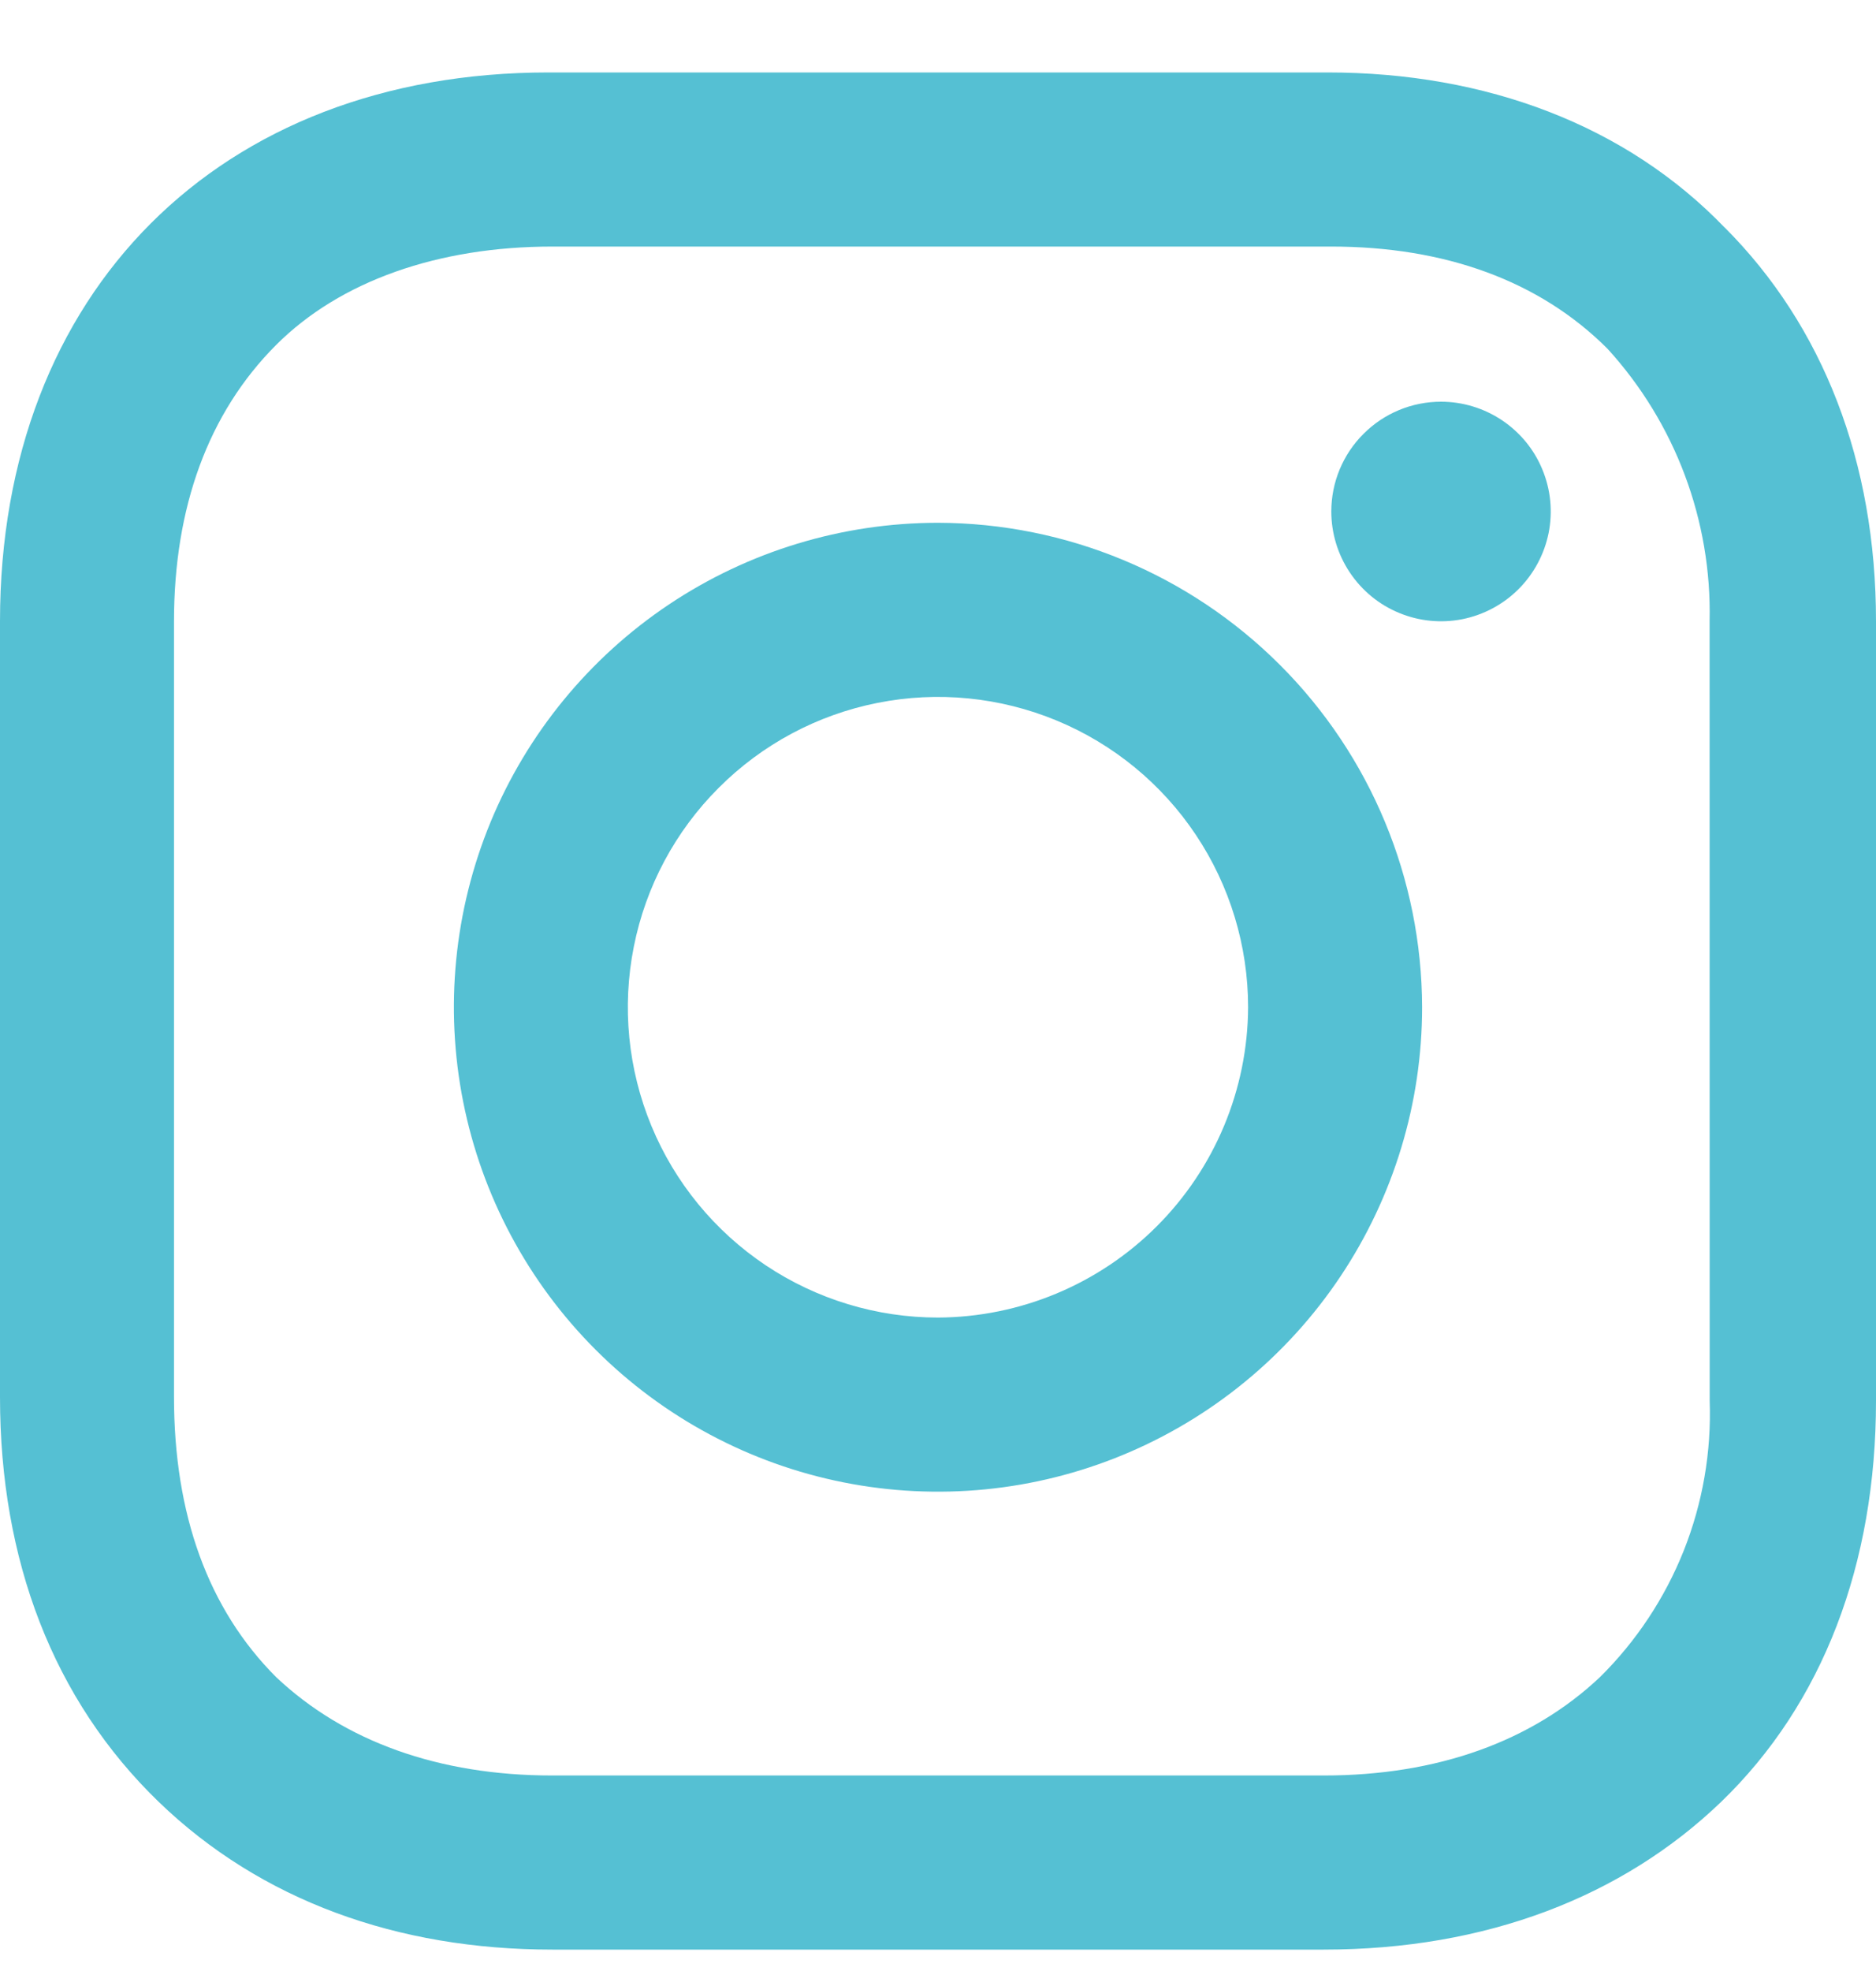 <svg width="20" height="21" viewBox="0 0 20 21" fill="none" xmlns="http://www.w3.org/2000/svg">
<path d="M10 5.57C8.979 5.57 7.981 5.873 7.132 6.44C6.284 7.007 5.622 7.813 5.231 8.756C4.841 9.7 4.739 10.737 4.938 11.739C5.137 12.74 5.628 13.659 6.35 14.381C7.072 15.103 7.992 15.595 8.993 15.794C9.994 15.993 11.032 15.891 11.975 15.5C12.918 15.109 13.724 14.448 14.291 13.599C14.858 12.75 15.161 11.752 15.161 10.732C15.158 9.364 14.614 8.052 13.646 7.085C12.679 6.118 11.368 5.573 10 5.57ZM10 14.038C9.346 14.038 8.707 13.844 8.163 13.481C7.619 13.117 7.195 12.601 6.945 11.997C6.695 11.393 6.629 10.728 6.757 10.087C6.884 9.445 7.199 8.856 7.662 8.394C8.124 7.931 8.713 7.616 9.355 7.489C9.996 7.361 10.661 7.427 11.265 7.677C11.869 7.927 12.386 8.351 12.749 8.895C13.112 9.438 13.306 10.078 13.306 10.732C13.302 11.607 12.952 12.446 12.333 13.065C11.714 13.684 10.875 14.034 10 14.038Z" fill="#55C0D3"/>
<path d="M15.363 4.28C15.594 4.28 15.82 4.349 16.012 4.477C16.205 4.606 16.355 4.788 16.443 5.002C16.532 5.216 16.555 5.451 16.51 5.678C16.464 5.905 16.353 6.113 16.189 6.277C16.026 6.44 15.818 6.551 15.591 6.597C15.364 6.642 15.129 6.619 14.915 6.53C14.701 6.442 14.519 6.292 14.39 6.099C14.262 5.907 14.193 5.681 14.193 5.45C14.193 5.296 14.223 5.144 14.282 5.002C14.341 4.86 14.427 4.731 14.536 4.623C14.644 4.514 14.773 4.428 14.915 4.369C15.057 4.31 15.209 4.28 15.363 4.28Z" fill="#55C0D3"/>
<path d="M18.387 2.425C17.339 1.337 15.847 0.772 14.153 0.772H5.847C2.339 0.772 0 3.111 0 6.619V14.885C0 16.619 0.565 18.11 1.694 19.2C2.782 20.248 4.234 20.772 5.887 20.772H14.113C15.847 20.772 17.298 20.207 18.347 19.2C19.436 18.151 20 16.659 20 14.925V6.619C20 4.925 19.436 3.474 18.388 2.425M18.227 14.925C18.246 15.47 18.152 16.013 17.951 16.52C17.749 17.026 17.445 17.486 17.057 17.869C16.331 18.554 15.323 18.917 14.113 18.917H5.887C4.678 18.917 3.67 18.554 2.944 17.869C2.218 17.143 1.855 16.134 1.855 14.885V6.619C1.855 5.409 2.218 4.401 2.944 3.675C3.629 2.99 4.678 2.627 5.887 2.627H14.193C15.403 2.627 16.411 2.99 17.137 3.715C17.86 4.507 18.25 5.547 18.226 6.618L18.227 14.925Z" fill="#55C0D3"/>
</svg>
